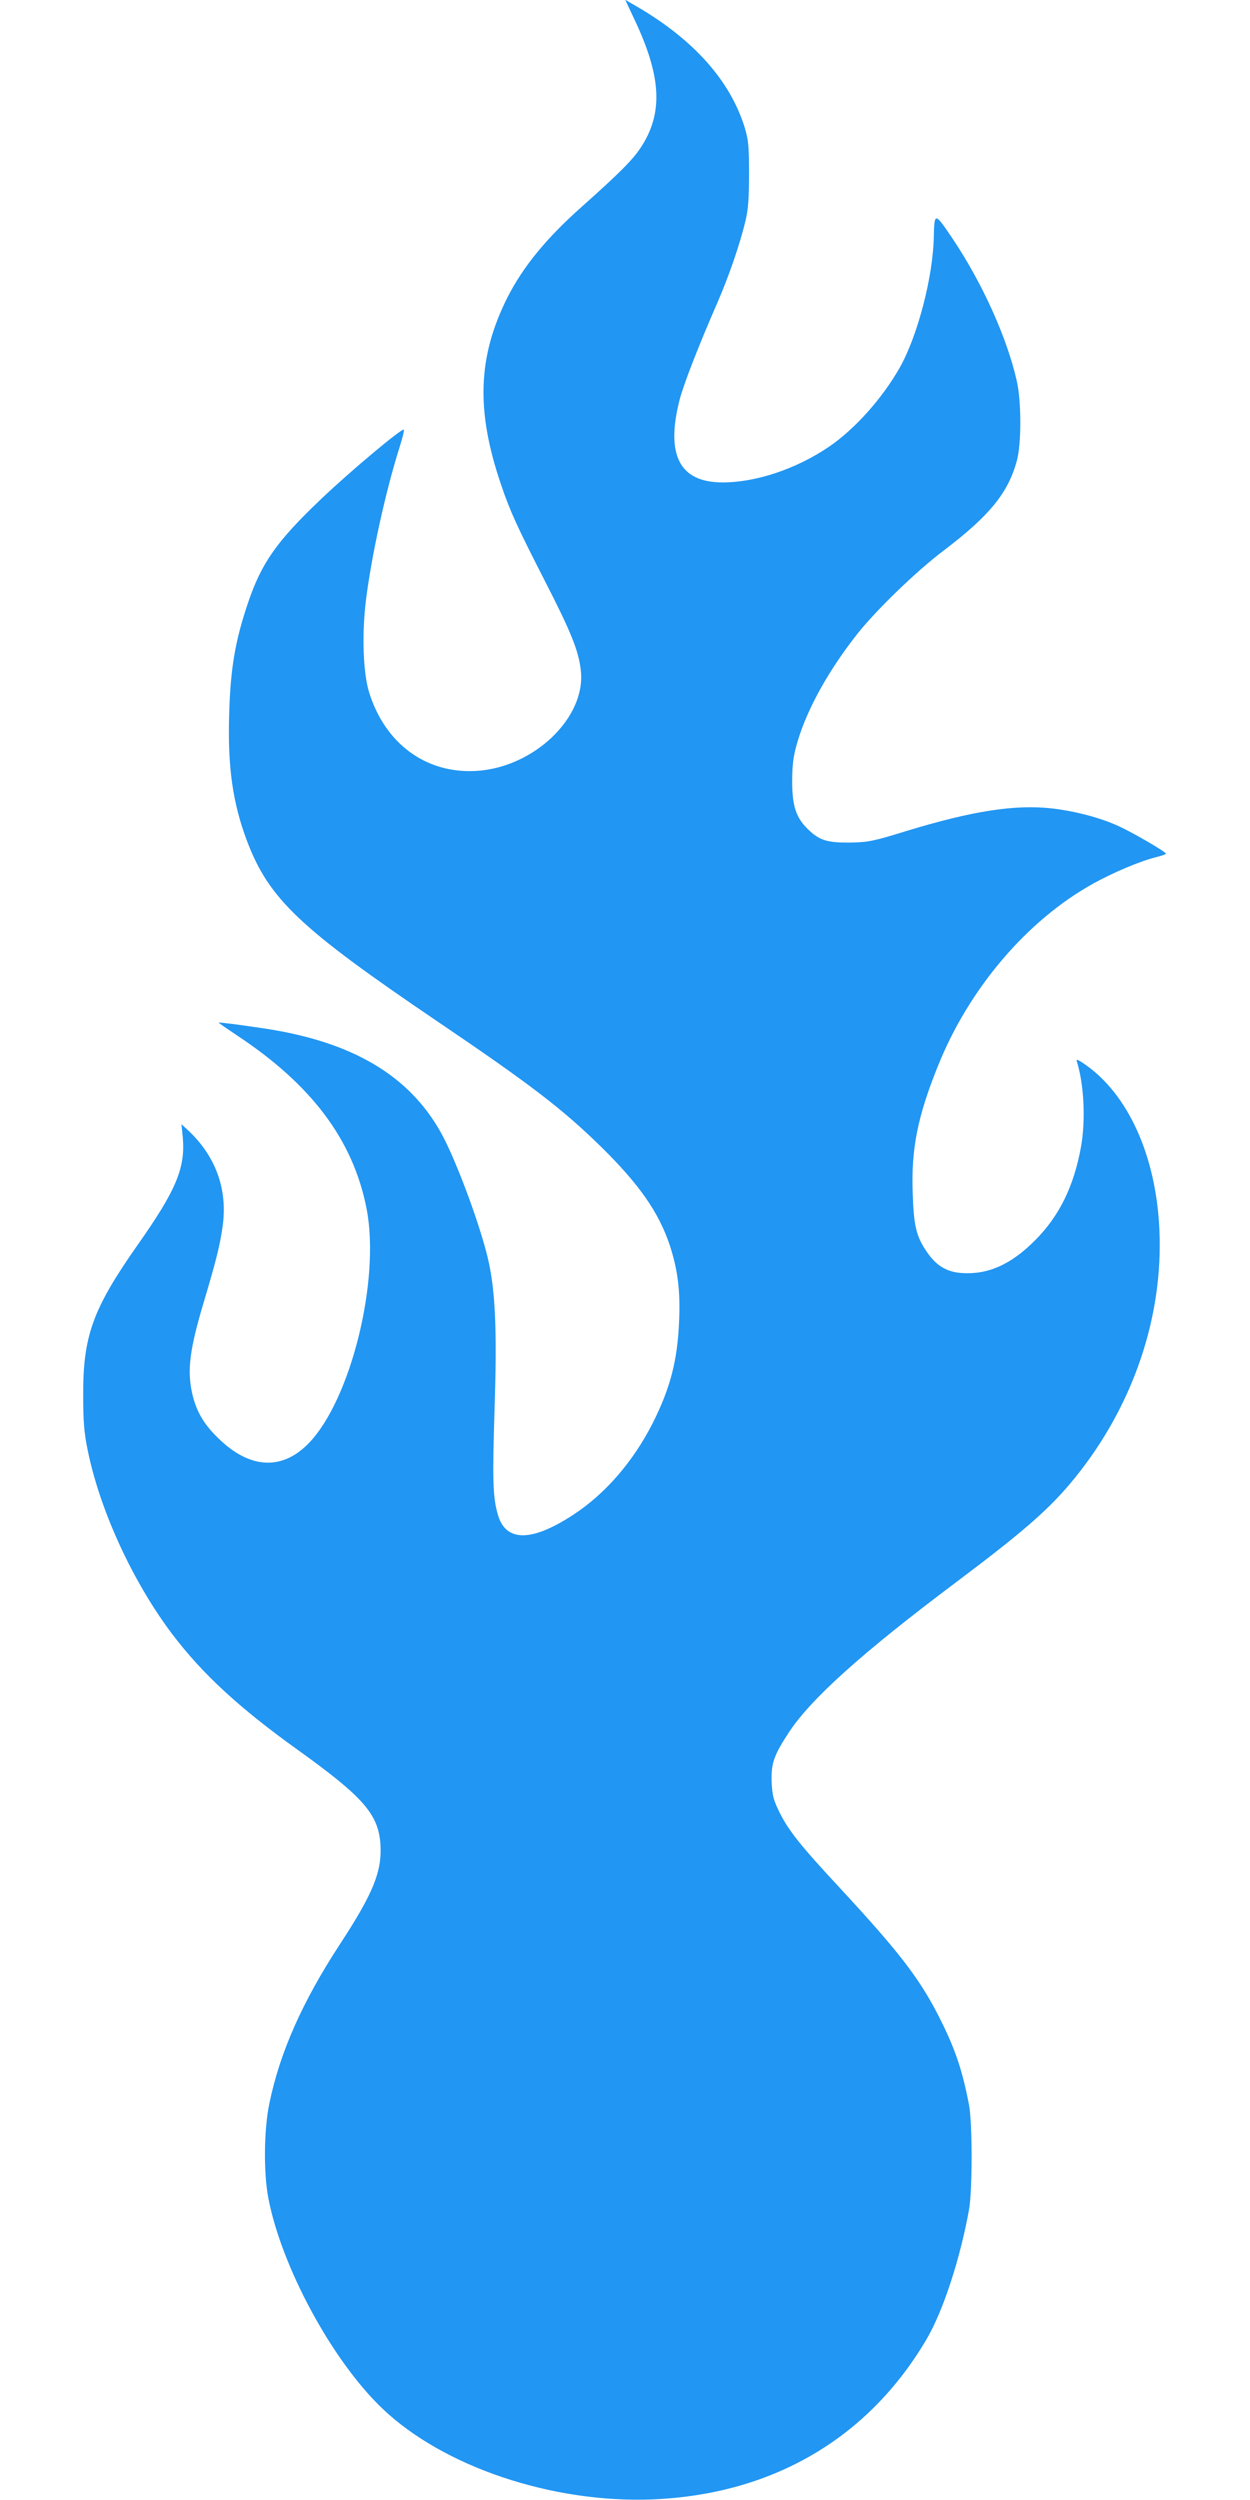 <?xml version="1.0" standalone="no"?>
<!DOCTYPE svg PUBLIC "-//W3C//DTD SVG 20010904//EN"
 "http://www.w3.org/TR/2001/REC-SVG-20010904/DTD/svg10.dtd">
<svg version="1.0" xmlns="http://www.w3.org/2000/svg"
 width="640pt" height="1280pt" viewBox="0 0 640 1280"
 preserveAspectRatio="xMidYMid meet">
<g transform="translate(0,1280) scale(0.1,-0.1)"
fill="#2196f3" stroke="none">
<path d="M3250 12697 c137 -291 146 -477 31 -652 -41 -63 -110 -132 -304 -305
-182 -162 -299 -306 -379 -463 -152 -303 -162 -579 -33 -957 46 -137 82 -215
225 -495 134 -261 174 -360 184 -460 26 -239 -240 -494 -534 -512 -257 -16
-468 138 -550 402 -31 100 -38 297 -16 475 29 229 100 553 172 781 14 44 24
84 22 89 -5 13 -272 -210 -425 -356 -226 -215 -304 -326 -373 -530 -67 -198
-91 -341 -97 -583 -7 -262 19 -443 91 -635 113 -299 269 -447 976 -926 480
-325 641 -449 839 -643 195 -192 294 -335 350 -502 41 -126 55 -233 48 -389
-8 -201 -45 -344 -136 -524 -99 -195 -243 -362 -408 -469 -213 -139 -344 -138
-384 2 -26 90 -28 179 -17 535 13 389 5 593 -28 750 -35 170 -167 529 -247
672 -164 293 -454 464 -902 532 -133 20 -235 33 -235 30 0 -2 39 -29 87 -61
388 -255 601 -539 670 -892 71 -365 -81 -979 -297 -1201 -137 -141 -304 -131
-465 29 -72 70 -109 134 -130 222 -28 122 -15 227 60 478 62 208 81 284 95
383 26 187 -34 355 -174 488 l-37 34 7 -69 c13 -156 -34 -269 -232 -550 -230
-328 -280 -466 -278 -775 0 -130 5 -188 23 -275 63 -310 231 -674 433 -942
154 -203 342 -377 642 -592 337 -242 414 -330 424 -486 8 -137 -37 -249 -208
-510 -192 -294 -307 -553 -361 -815 -28 -136 -30 -354 -5 -485 68 -353 327
-832 584 -1077 312 -298 869 -485 1382 -465 614 25 1105 312 1404 820 86 147
173 415 218 667 17 102 17 443 -1 535 -36 186 -74 295 -161 464 -99 191 -205
326 -502 647 -199 214 -260 291 -306 383 -31 63 -38 87 -41 154 -4 97 11 140
88 257 112 171 374 407 851 765 358 269 487 382 614 539 298 368 453 825 432
1272 -17 376 -160 692 -382 845 -39 27 -45 28 -40 12 36 -115 45 -296 21 -433
-36 -202 -111 -356 -235 -480 -123 -124 -241 -177 -375 -168 -78 5 -133 38
-182 112 -52 76 -65 133 -70 299 -8 224 25 390 128 646 159 399 458 750 798
938 104 57 236 113 319 134 28 7 52 15 52 18 0 9 -168 107 -240 140 -95 44
-224 78 -345 92 -189 21 -407 -13 -745 -116 -168 -52 -194 -57 -285 -59 -121
-1 -159 11 -218 68 -63 61 -82 122 -81 256 1 83 7 124 28 195 51 170 160 365
306 550 96 121 300 319 440 425 235 178 331 295 376 460 24 86 24 304 0 409
-49 219 -175 499 -326 725 -95 141 -96 141 -99 12 -4 -203 -82 -503 -173 -666
-90 -159 -230 -316 -363 -407 -168 -114 -374 -183 -545 -183 -221 0 -293 140
-220 425 22 82 96 273 193 495 59 136 116 301 144 420 14 56 18 117 18 240 0
145 -3 174 -23 240 -76 242 -266 453 -564 624 l-47 27 49 -104z"/>
</g>
</svg>
